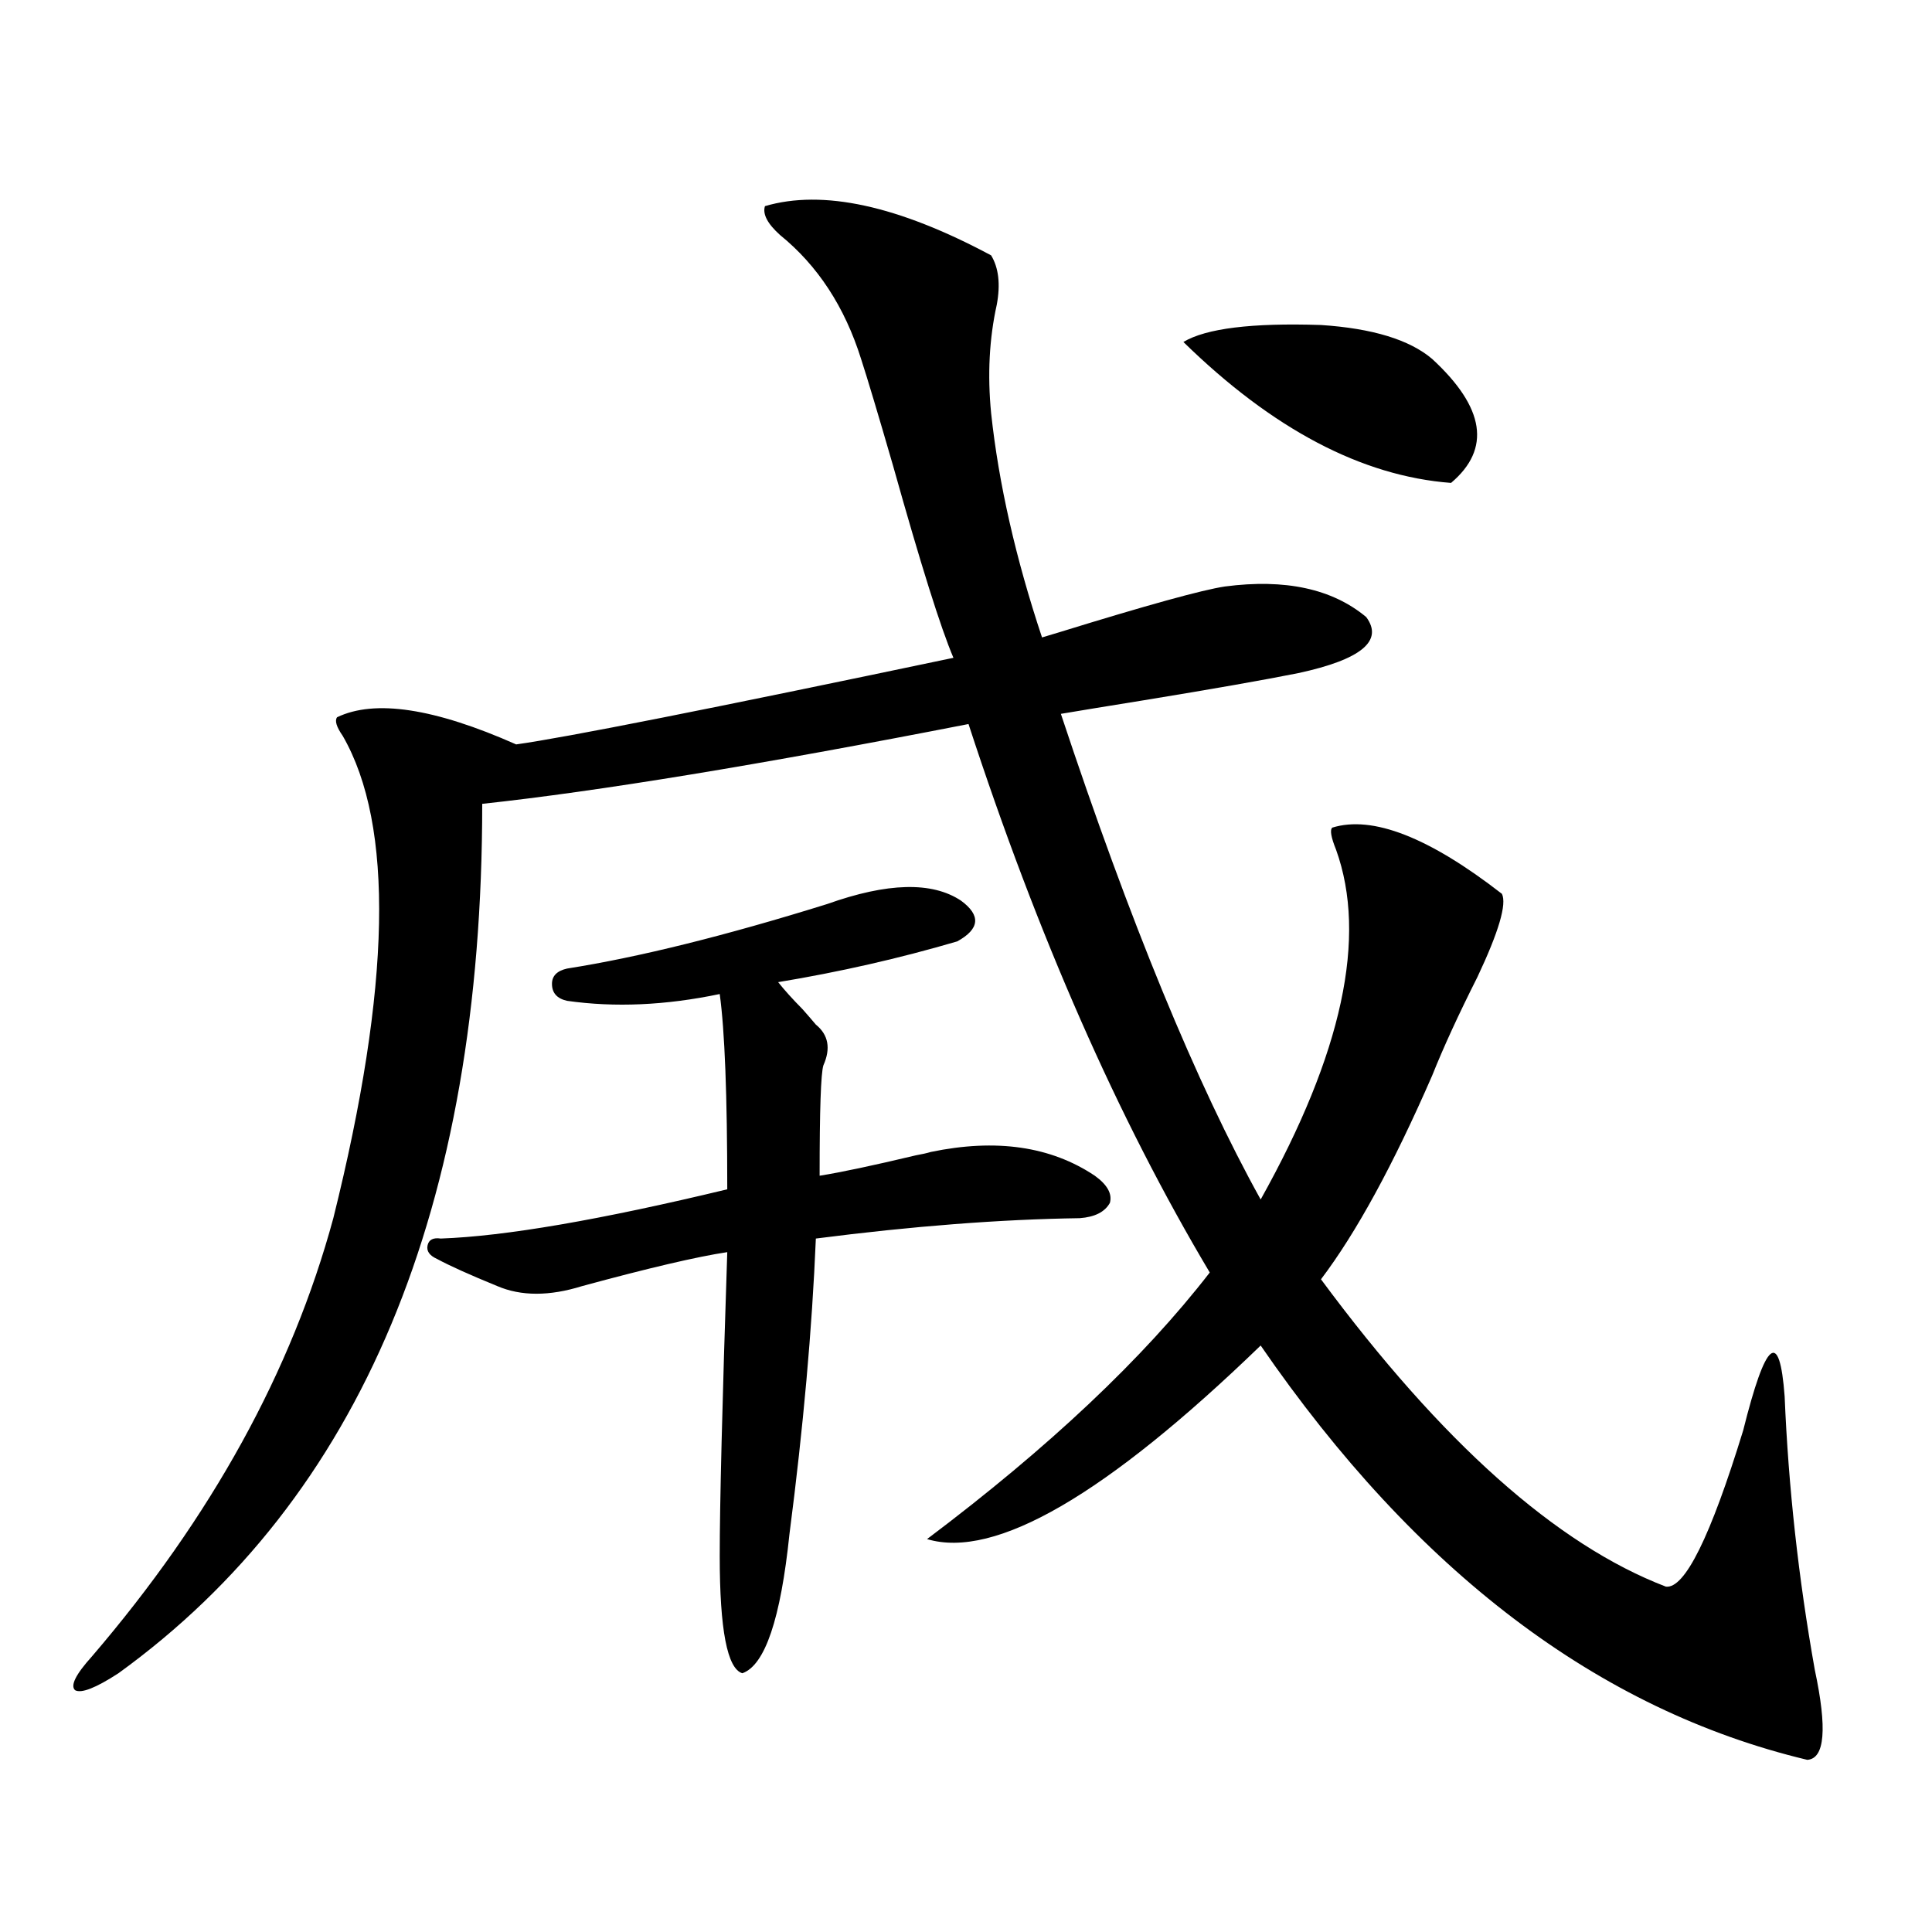 <?xml version="1.0" encoding="utf-8"?>
<!-- Generator: Adobe Illustrator 16.0.0, SVG Export Plug-In . SVG Version: 6.00 Build 0)  -->
<!DOCTYPE svg PUBLIC "-//W3C//DTD SVG 1.1//EN" "http://www.w3.org/Graphics/SVG/1.1/DTD/svg11.dtd">
<svg version="1.1" id="图层_1" xmlns="http://www.w3.org/2000/svg" xmlns:xlink="http://www.w3.org/1999/xlink" x="0px" y="0px"
	 width="1000px" height="1000px" viewBox="0 0 1000 1000" enable-background="new 0 0 1000 1000" xml:space="preserve">
<path d="M395.941,106.695c29.908-8.789,68.932-0.289,117.07,25.488c3.902,6.454,4.878,14.941,2.927,25.488
	c-3.902,17.578-4.878,36.337-2.927,56.25c3.902,36.337,12.683,75.009,26.341,116.016c1.951-0.577,4.878-1.456,8.78-2.637
	c45.518-14.063,74.145-21.973,85.852-23.73c31.219-4.093,55.608,1.181,73.169,15.82c9.101,12.305-2.606,21.973-35.121,29.004
	c-17.561,3.516-44.236,8.212-79.998,14.063c-18.216,2.938-32.529,5.273-42.926,7.031c35.762,107.817,70.242,191.602,103.412,251.367
	c42.271-75.586,55.273-135.929,39.023-181.055c-2.606-6.44-3.262-10.245-1.951-11.426c20.808-6.44,50.075,4.985,87.803,34.277
	c2.592,5.273-1.631,19.638-12.683,43.066c-9.756,19.336-17.561,36.337-23.414,50.977c-20.167,46.294-39.358,81.45-57.56,105.469
	c62.438,84.375,121.948,137.411,178.532,159.082c9.756,1.181,23.079-25.776,39.999-80.859c11.707-46.87,18.856-52.734,21.463-17.578
	c1.951,46.884,7.149,94.043,15.609,141.504c6.494,30.46,5.198,45.991-3.902,46.582c-107.97-25.79-202.281-97.257-282.92-214.453
	c-79.998,77.344-137.558,110.742-172.679,100.195c63.078-47.461,111.857-93.452,146.338-137.988
	c-47.483-79.679-89.113-174.312-124.875-283.887c-107.97,21.094-191.87,34.868-251.701,41.309c0,209.18-62.772,359.185-188.288,450
	c-11.707,7.608-19.191,10.547-22.438,8.789c-2.606-2.349,0.32-8.212,8.78-17.578c61.782-72.07,103.412-147.656,124.875-226.758
	c29.908-120.108,31.539-203.315,4.878-249.609c-3.262-4.683-4.237-7.91-2.927-9.668c19.512-9.366,50.396-4.683,92.681,14.063
	c25.365-3.516,100.806-18.457,226.336-44.824c-6.509-15.229-16.92-48.34-31.219-99.316c-7.805-26.944-13.338-45.401-16.585-55.371
	c-8.46-26.944-22.438-48.34-41.95-64.16C397.237,115.786,394.631,110.801,395.941,106.695z M228.141,641.07
	c33.17-1.167,82.59-9.668,148.289-25.488c0-48.628-1.311-82.315-3.902-101.074c-27.972,5.864-54.313,7.031-79.022,3.516
	c-5.213-1.167-7.805-4.093-7.805-8.789c0-4.093,2.592-6.729,7.805-7.91c37.072-5.851,81.949-16.987,134.631-33.398
	c31.219-11.124,54.298-11.714,69.267-1.758c10.396,7.622,9.756,14.653-1.951,21.094c-29.923,8.789-60.821,15.82-92.681,21.094
	c3.247,4.106,7.47,8.789,12.683,14.063c2.592,2.938,4.878,5.575,6.829,7.91c6.494,5.273,7.805,12.305,3.902,21.094
	c-1.311,4.106-1.951,23.153-1.951,57.129c11.052-1.758,27.637-5.273,49.755-10.547c3.247-0.577,5.854-1.167,7.805-1.758
	c33.811-7.031,62.103-2.925,84.876,12.305c6.494,4.696,9.101,9.38,7.805,14.063c-2.606,4.696-7.805,7.333-15.609,7.91
	c-40.975,0.591-86.507,4.106-136.582,10.547c-1.951,46.884-6.509,97.86-13.658,152.93c-4.558,43.945-12.683,67.964-24.39,72.07
	c-7.805-2.349-11.707-22.563-11.707-60.645c0-26.367,1.296-78.8,3.902-157.324c-15.609,2.349-40.654,8.212-75.12,17.578
	c-16.92,5.273-31.554,5.273-43.901,0c-14.313-5.851-24.725-10.547-31.219-14.063c-3.902-1.758-5.533-4.093-4.878-7.031
	C221.952,641.661,224.238,640.493,228.141,641.07z M741.299,185.797c27.316,25.199,30.563,46.582,9.756,64.16
	c-46.188-3.516-92.36-27.823-138.533-72.949c11.707-7.031,35.441-9.957,71.218-8.789C710.4,169.977,729.592,175.84,741.299,185.797z
	"/>
</svg>
